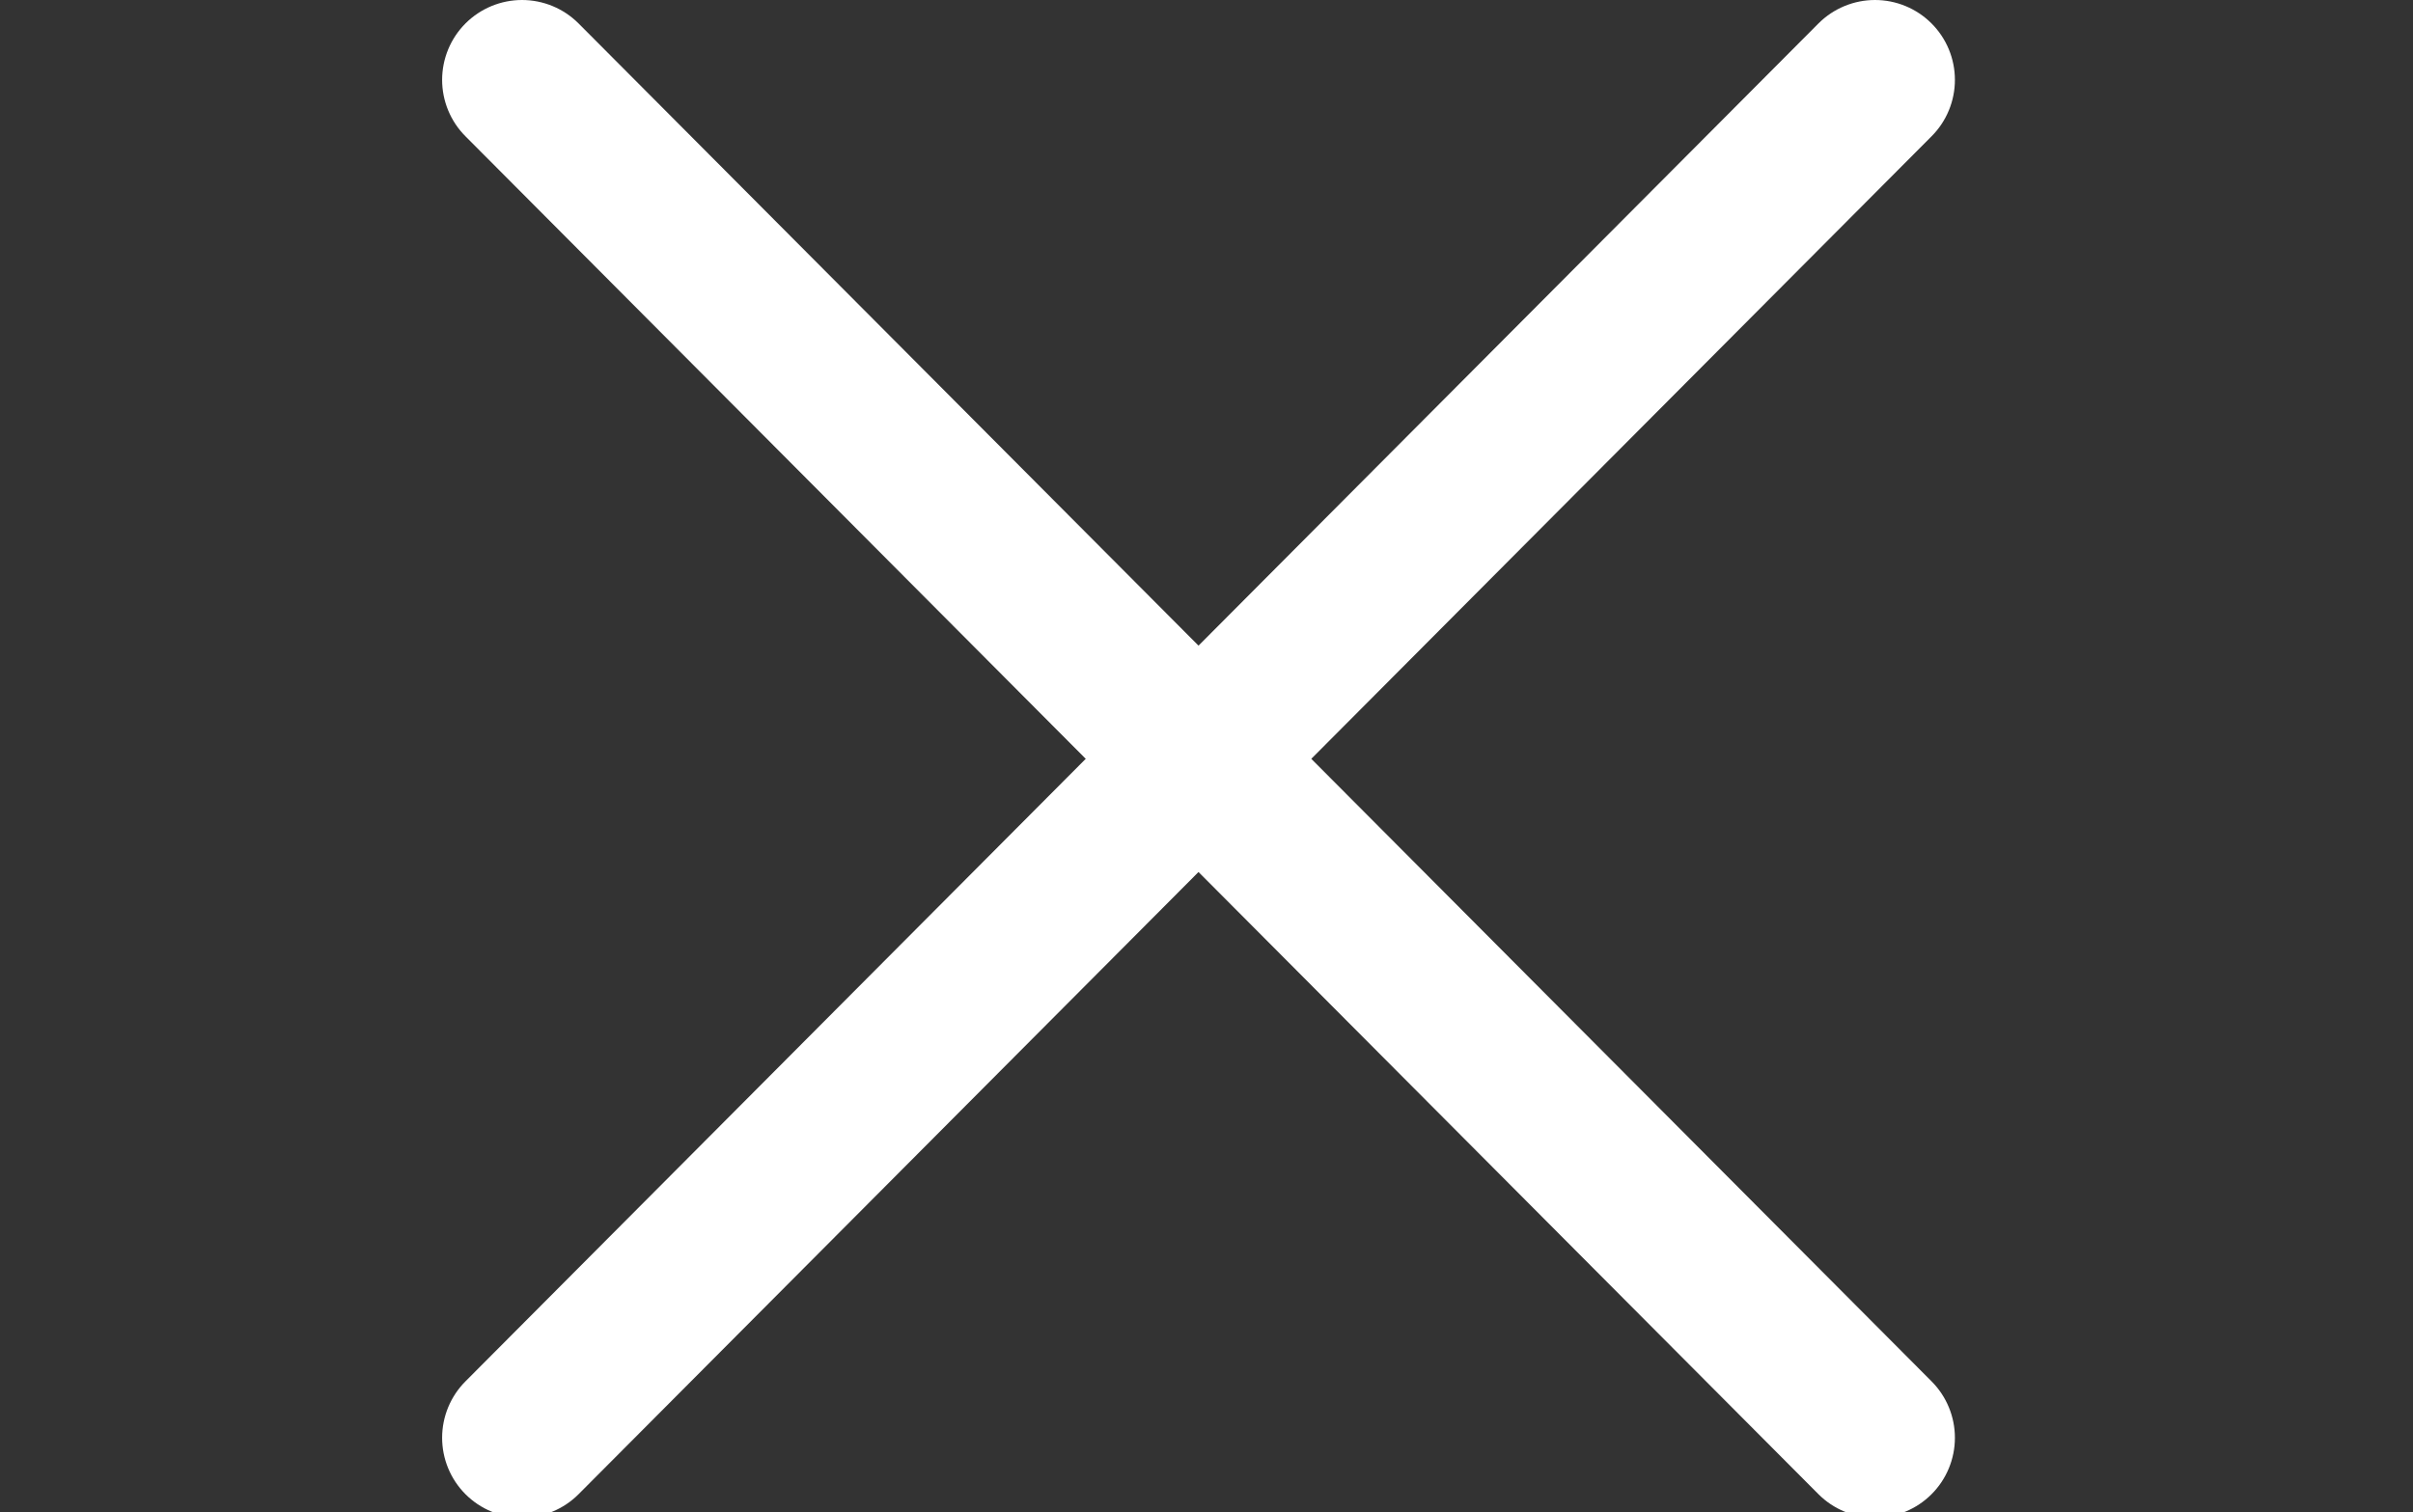 <?xml version="1.0" encoding="utf-8"?>
<!-- Generator: Adobe Illustrator 26.5.0, SVG Export Plug-In . SVG Version: 6.00 Build 0)  -->
<svg version="1.1" id="Calque_1" xmlns="http://www.w3.org/2000/svg" xmlns:xlink="http://www.w3.org/1999/xlink" x="0px" y="0px"
	 viewBox="0 0 45.3 28.4" style="enable-background:new 0 0 45.3 28.4;" xml:space="preserve">
<rect x="0" y="0" width="45.3" height="28.4" fill="#333333" stroke="none"/>
<style type="text/css">
	.st0{fill:none;stroke:#FFFFFF;stroke-width:3;stroke-linecap:round;}
</style>
<g>
	<line class="st0" x1="9.8" y1="27" x2="35.2" y2="1.5"/>
	<line class="st0" x1="35.2" y1="27" x2="9.8" y2="1.5"/>
</g>
</svg>
